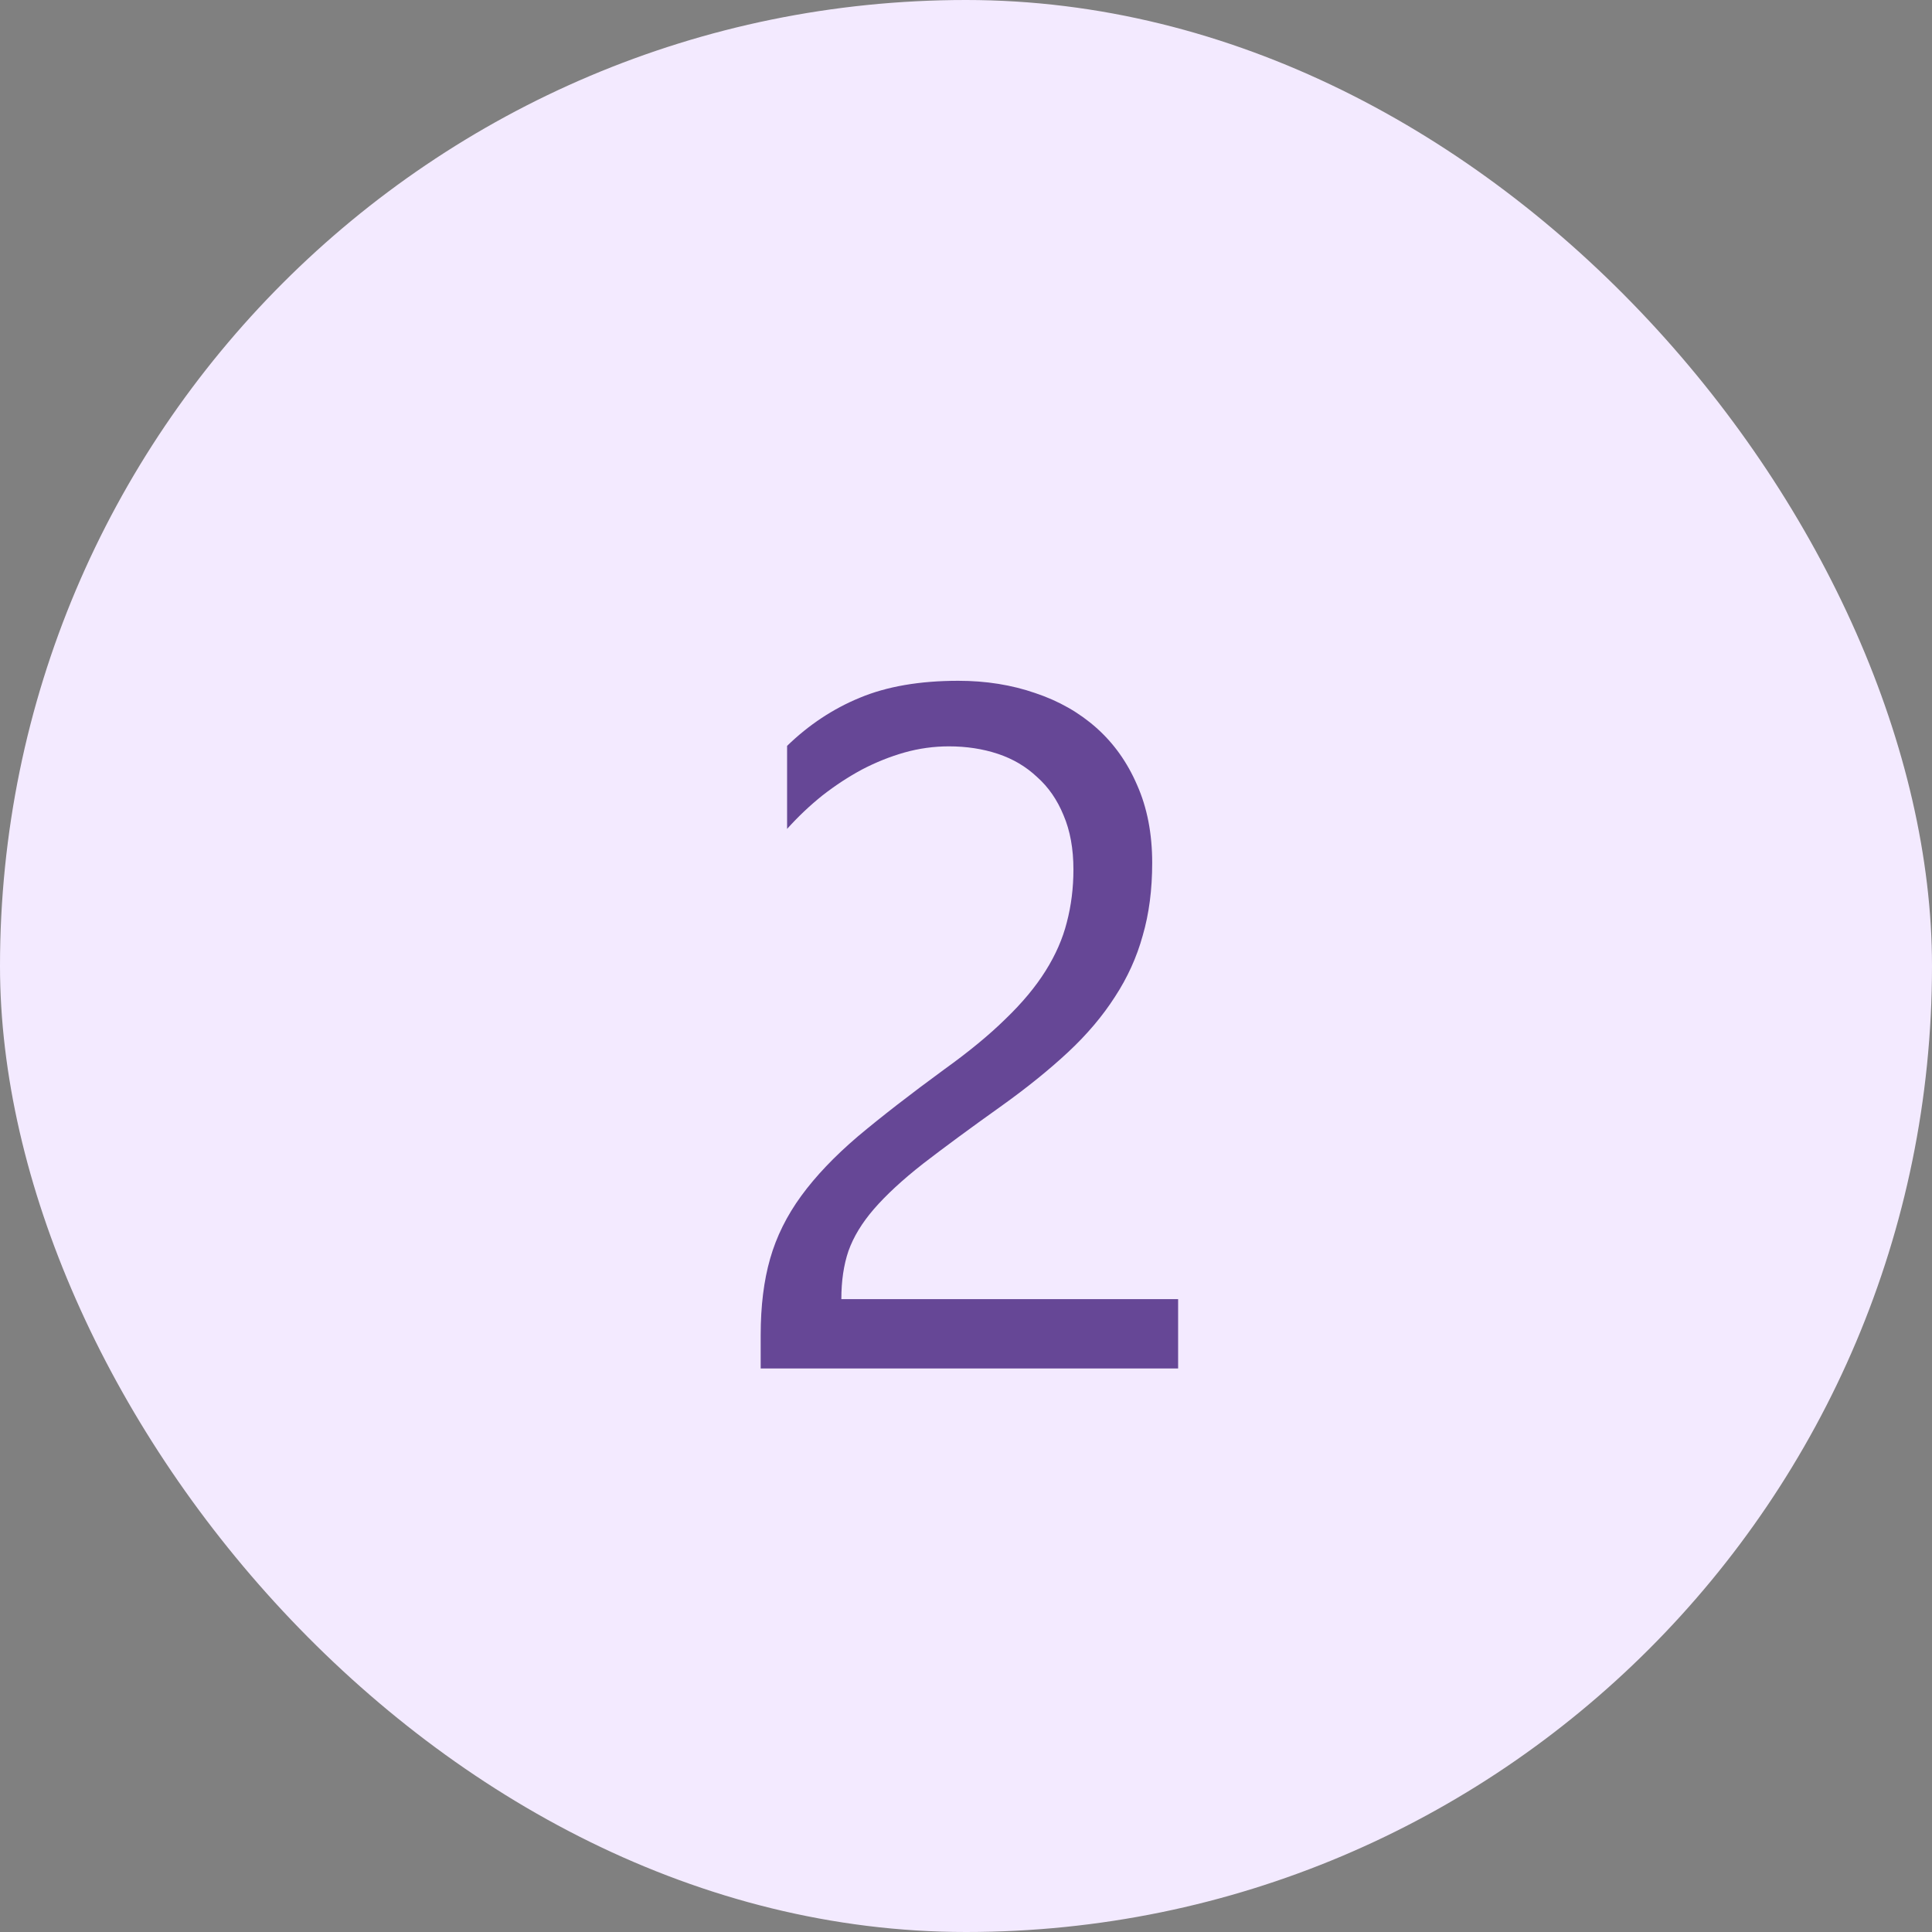 <svg width="48" height="48" viewBox="0 0 48 48" fill="none" xmlns="http://www.w3.org/2000/svg">
<rect x="0" y="0" width="48" height="48" fill="#808080" stroke="none"/>
<rect width="48" height="48" rx="24" fill="#F3EAFF"/>
<path d="M26.669 21.602C26.669 21.086 26.587 20.637 26.423 20.254C26.266 19.871 26.048 19.555 25.766 19.305C25.493 19.047 25.169 18.855 24.794 18.73C24.419 18.605 24.012 18.543 23.575 18.543C23.2 18.543 22.833 18.594 22.473 18.695C22.114 18.797 21.762 18.938 21.419 19.117C21.083 19.297 20.755 19.512 20.434 19.762C20.122 20.012 19.829 20.289 19.555 20.594V18.531C20.095 18.008 20.696 17.609 21.36 17.336C22.032 17.055 22.848 16.914 23.809 16.914C24.497 16.914 25.134 17.016 25.72 17.219C26.305 17.414 26.813 17.703 27.243 18.086C27.673 18.469 28.009 18.941 28.251 19.504C28.501 20.066 28.626 20.711 28.626 21.438C28.626 22.102 28.548 22.703 28.391 23.242C28.243 23.781 28.012 24.289 27.7 24.766C27.395 25.242 27.009 25.699 26.54 26.137C26.071 26.574 25.52 27.02 24.887 27.473C24.098 28.035 23.446 28.516 22.93 28.914C22.423 29.312 22.016 29.688 21.712 30.039C21.415 30.383 21.204 30.73 21.079 31.082C20.962 31.426 20.903 31.824 20.903 32.277H29.27V34H18.899V33.168C18.899 32.449 18.977 31.816 19.134 31.27C19.29 30.723 19.548 30.203 19.907 29.711C20.266 29.219 20.735 28.727 21.313 28.234C21.899 27.742 22.614 27.188 23.458 26.57C24.067 26.133 24.575 25.715 24.981 25.316C25.395 24.918 25.727 24.52 25.977 24.121C26.227 23.723 26.403 23.32 26.505 22.914C26.614 22.5 26.669 22.062 26.669 21.602Z" fill="#664796"/>
</svg>
